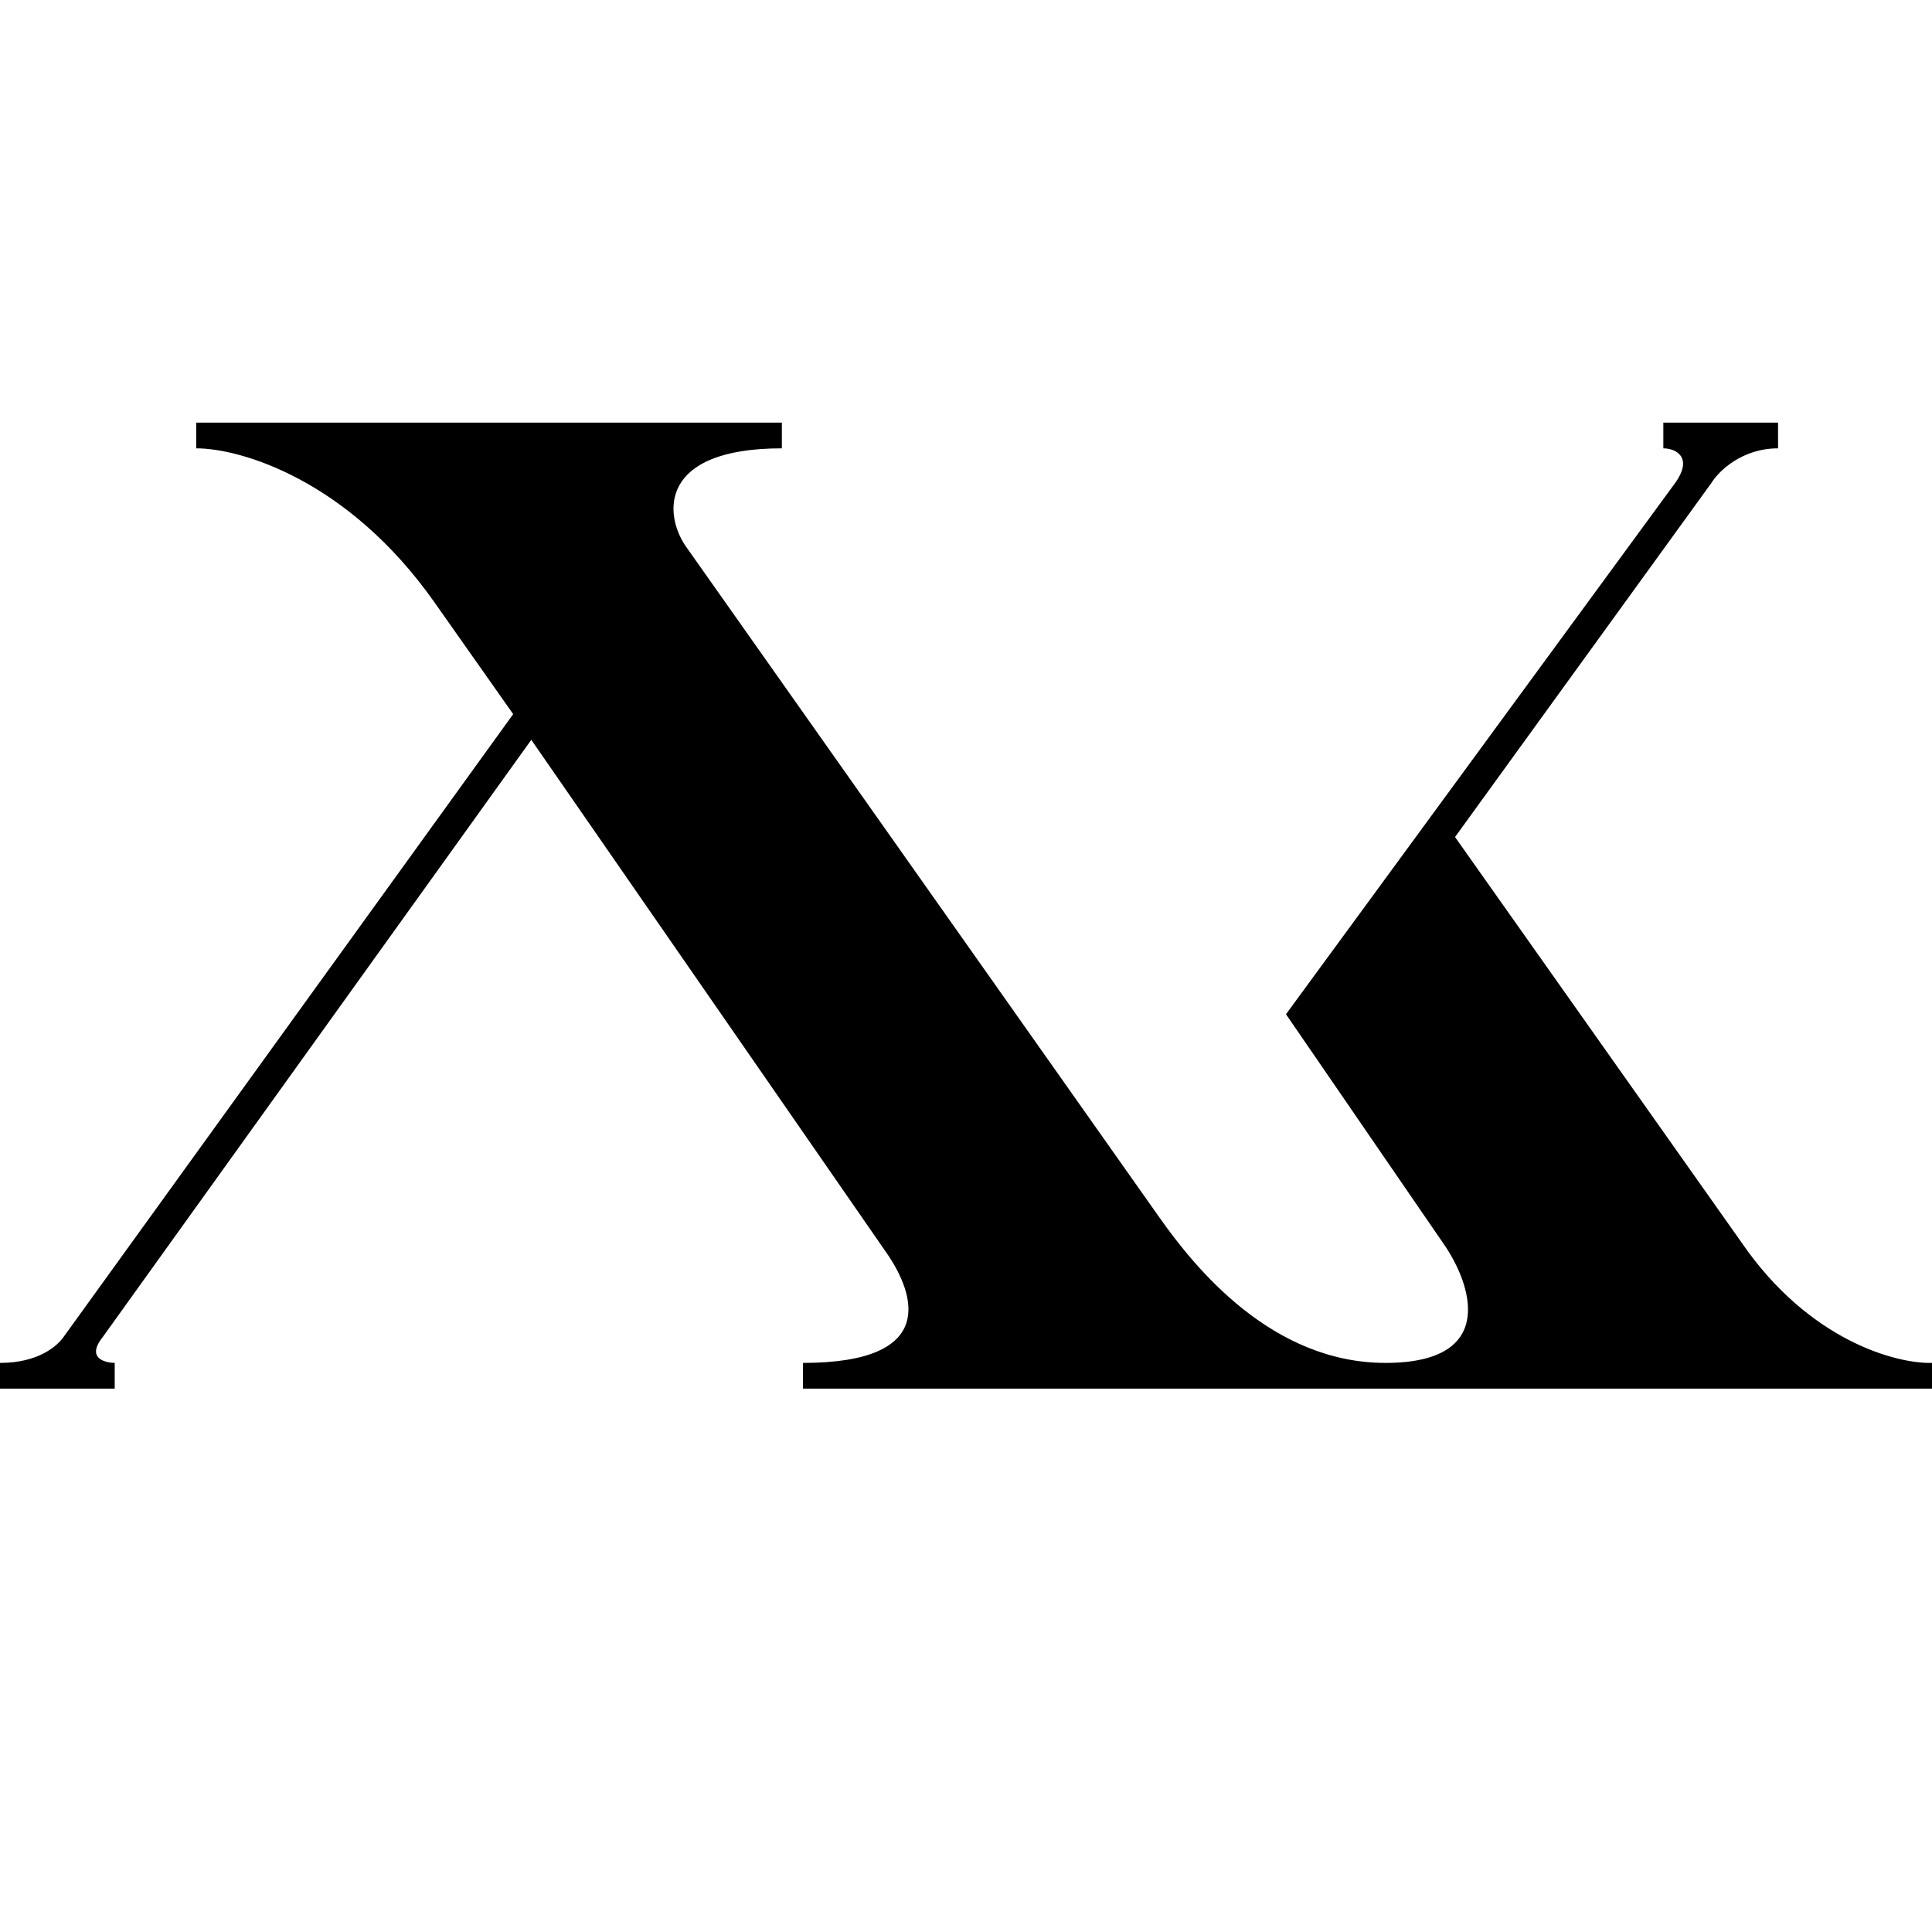<?xml version="1.0" encoding="UTF-8"?> <svg xmlns="http://www.w3.org/2000/svg" width="32" height="32" viewBox="0 0 32 32" fill="none"><path d="M0 23V22.574C0.64 22.574 0.95 22.29 1.05 22.148L8.5 11.828L7.2 9.982C5.76 7.933 3.967 7.424 3.25 7.426V7H12.95V7.426C10.91 7.426 11 8.515 11.35 9.036L19.2 20.16C19.8 21.012 21.07 22.574 22.95 22.574C24.83 22.574 24.367 21.248 23.9 20.586L21.3 16.799L27.75 7.994C28.05 7.568 27.75 7.426 27.55 7.426V7H29.45V7.426C28.85 7.426 28.467 7.805 28.35 7.994L24.1 13.864L28.85 20.586C29.97 22.214 31.417 22.59 32 22.574V23H13.3V22.574C15.54 22.574 15.15 21.438 14.7 20.775L8.8 12.254L1.7 22.148C1.4 22.527 1.8 22.574 1.9 22.574V23H0Z" fill="black"></path></svg> 